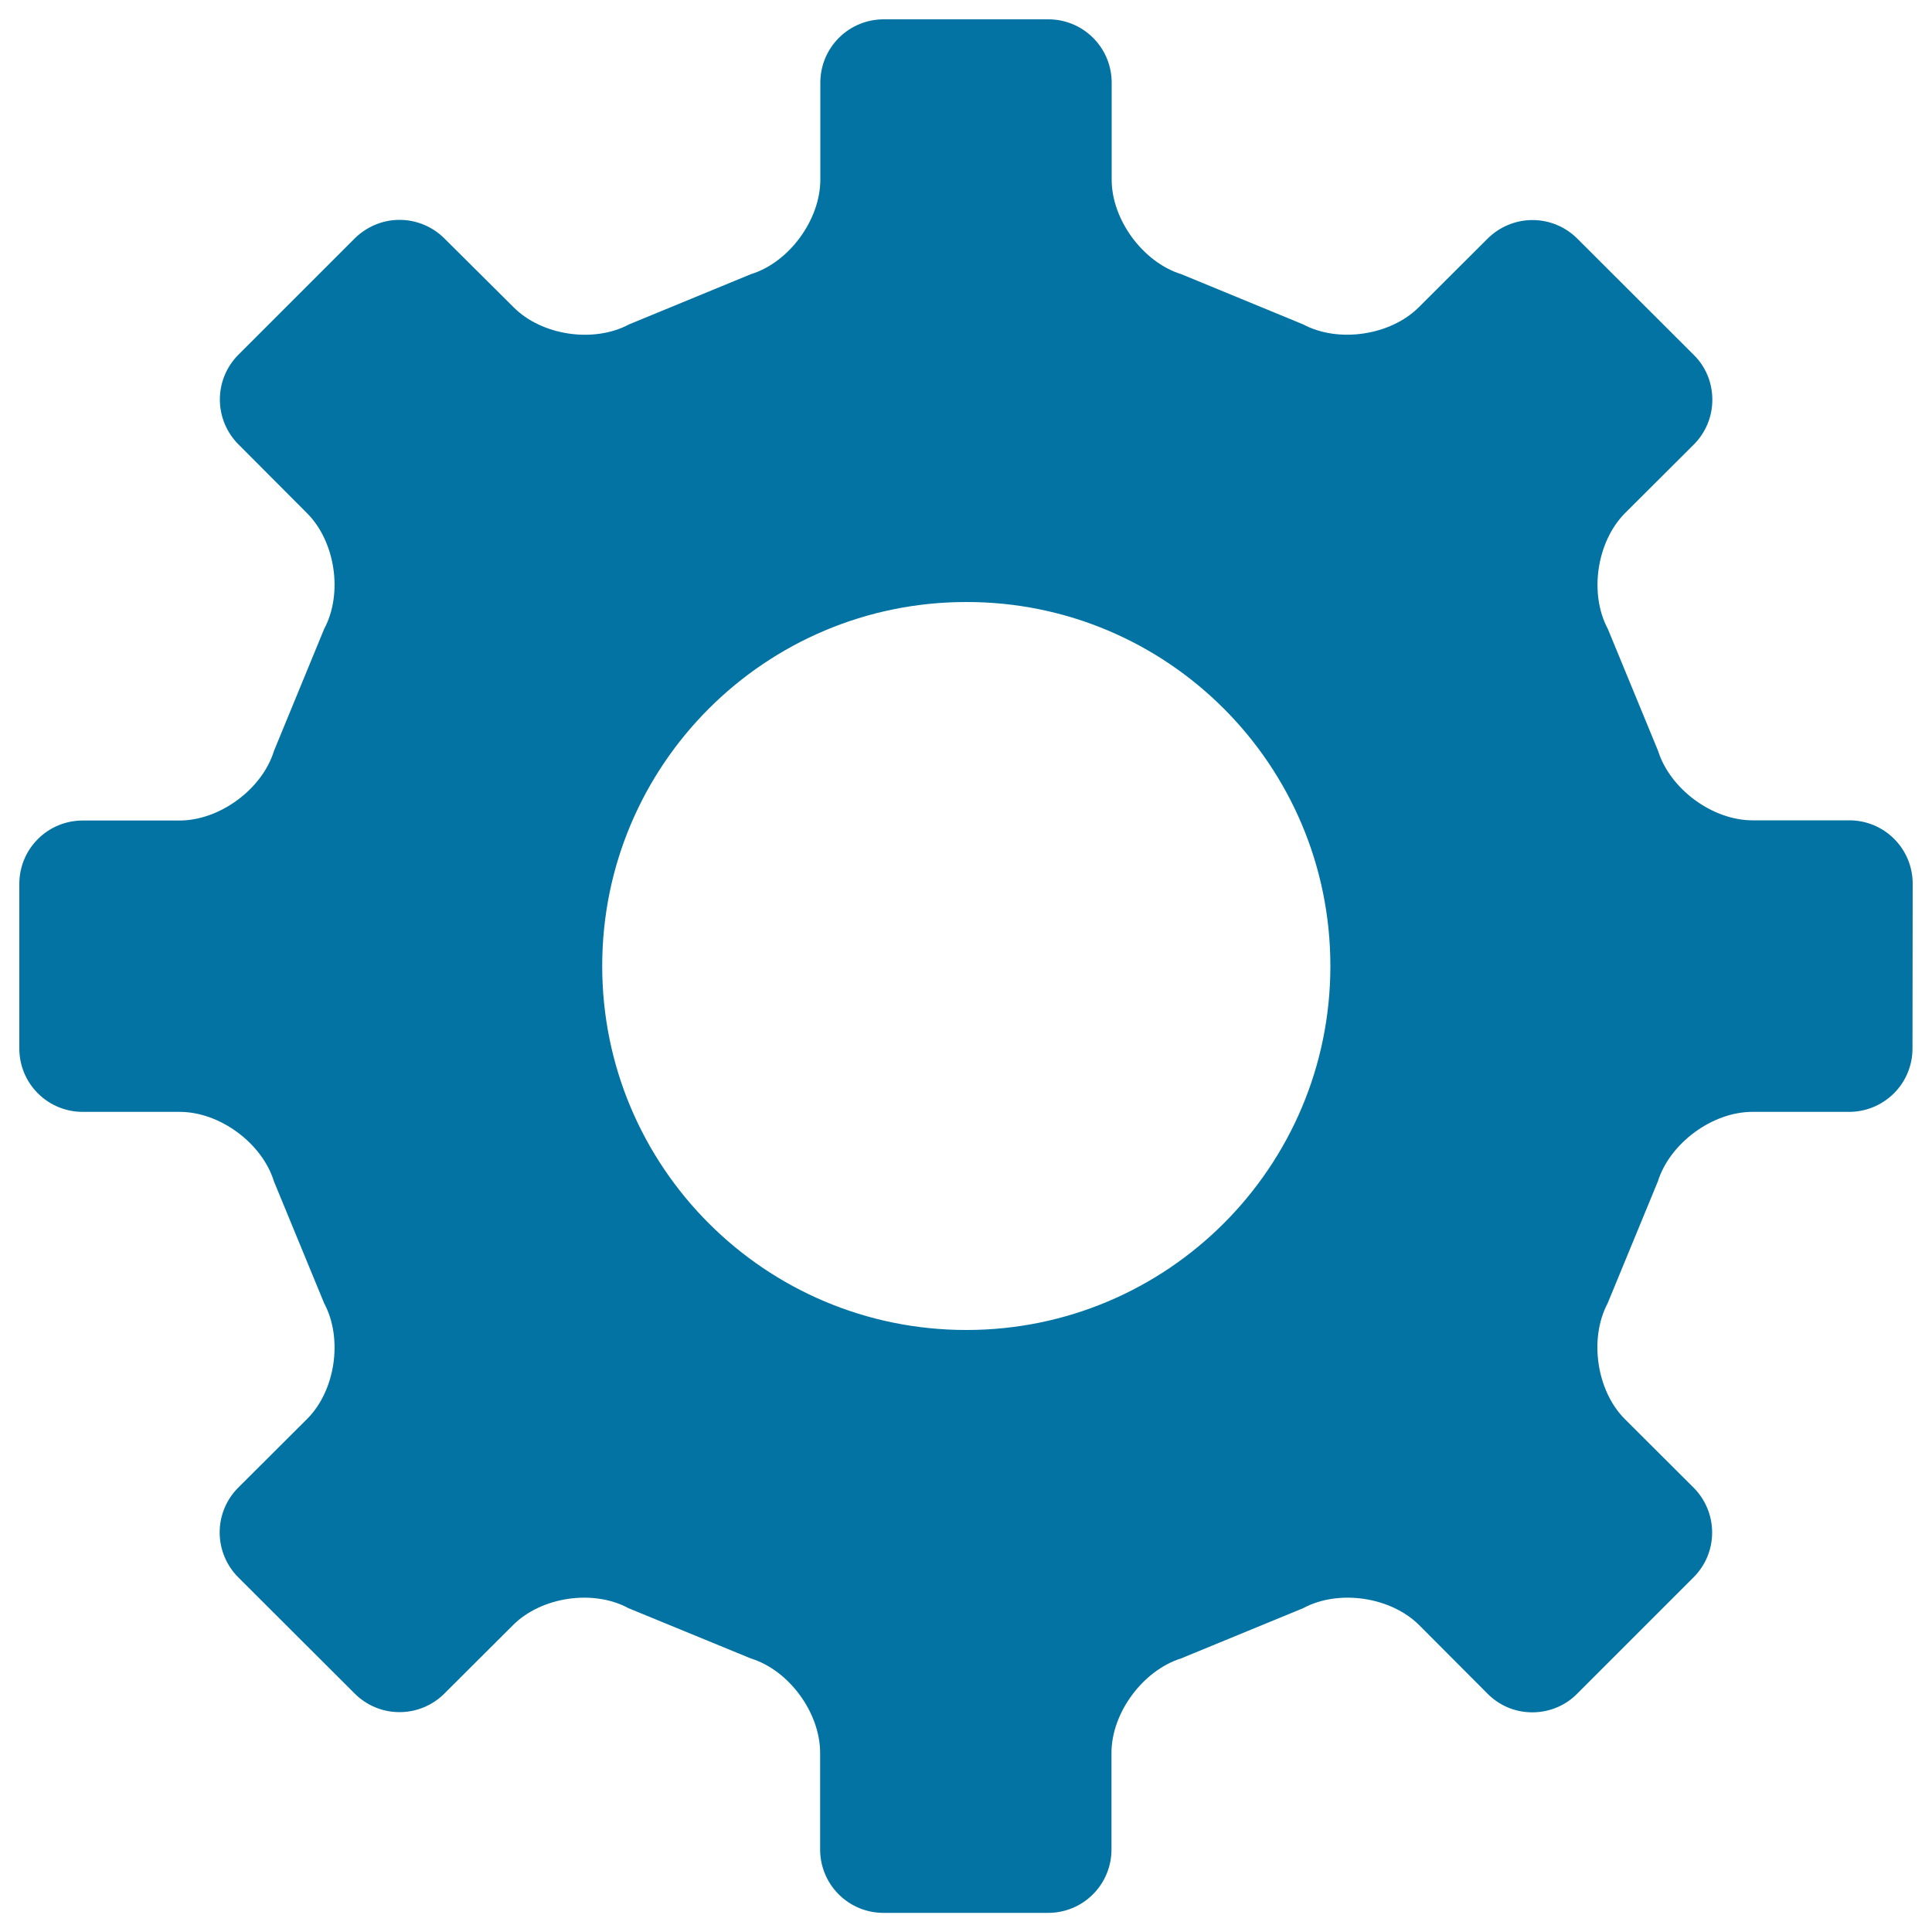 <svg xmlns="http://www.w3.org/2000/svg" viewBox="0 0 1000 1000" style="fill:#0273a2">
<title>Set Up SVG icon</title>
<path d="M990,457.4c0-8.4-3.2-16.8-9.6-23.2c-6.4-6.4-14.8-9.6-23.2-9.6h-50.1c-20.8,0-42.7-16.2-48.9-36l-26-63.1c-9.8-18.3-5.7-45.2,8.9-59.9l35.6-35.5c5.9-5.9,9.6-14.1,9.6-23.2c0-9.1-3.6-17.3-9.6-23.2l-60.3-60.2c-5.9-5.9-14.1-9.6-23.2-9.6c-9,0-17.3,3.7-23.2,9.6L734.4,159c-14.6,14.6-41.6,18.7-59.9,8.9l-63.1-26c-19.7-6.1-36-28.1-36-48.9V42.8c0-8.4-3.2-16.8-9.6-23.2c-6.4-6.4-14.8-9.6-23.2-9.6h-85.2c-8.4,0-16.8,3.2-23.2,9.6c-6.4,6.4-9.6,14.8-9.6,23.2V93c0,20.7-16.1,42.8-35.9,48.9l-63.1,26c-18.3,9.8-45.2,5.8-59.8-8.9L230,123.4c-5.9-5.9-14.2-9.6-23.2-9.6c-9,0-17.2,3.7-23.2,9.6l-60.2,60.2c-5.9,5.9-9.6,14.1-9.6,23.2c0,9,3.7,17.3,9.6,23.2l35.5,35.6c14.7,14.7,18.7,41.6,8.9,59.9l-26,63.2c-6.1,19.8-28.1,36-48.9,36l-50.1,0c-8.4,0-16.8,3.2-23.2,9.6c-6.4,6.4-9.6,14.8-9.6,23.2v85.2c0,8.4,3.2,16.8,9.6,23.2c6.4,6.4,14.8,9.6,23.2,9.6H93c20.8,0,42.7,16.2,48.8,36l26,63.1c9.8,18.3,5.8,45.3-8.9,59.9l-35.6,35.5c-5.9,5.9-9.6,14.1-9.6,23.2c0,9,3.7,17.3,9.6,23.2l60.3,60.2c5.9,5.9,14.1,9.6,23.2,9.6c9,0,17.3-3.7,23.2-9.6l35.6-35.5c14.6-14.6,41.5-18.6,59.7-8.7l63.3,26c19.8,6.1,35.9,28.1,35.9,48.9v50c0,8.4,3.2,16.8,9.6,23.2c6.4,6.4,14.8,9.6,23.2,9.6h85.2c8.4,0,16.8-3.2,23.2-9.6c6.4-6.4,9.6-14.8,9.6-23.2v-50c0-20.8,16.3-42.7,36-48.9l63.2-26c18.3-9.9,45.3-5.9,60,8.7l35.4,35.5c5.9,6,14.1,9.7,23.2,9.7c9,0,17.3-3.6,23.2-9.6l60.3-60.3c6-6,9.6-14.2,9.6-23.2s-3.7-17.3-9.6-23.2l-35.6-35.5c-14.6-14.6-18.6-41.6-8.9-59.9l26-63.1c6.2-19.8,28.2-36,48.9-36h50.1c8.4,0,16.7-3.2,23.2-9.6c6.4-6.4,9.6-14.8,9.6-23.2L990,457.4L990,457.4z M688.6,500c0,104.1-84.4,188.4-188.4,188.4C396,688.4,311.7,604,311.7,500c0-104.1,84.4-188.4,188.5-188.4C604.2,311.5,688.6,395.9,688.6,500"/>
</svg>